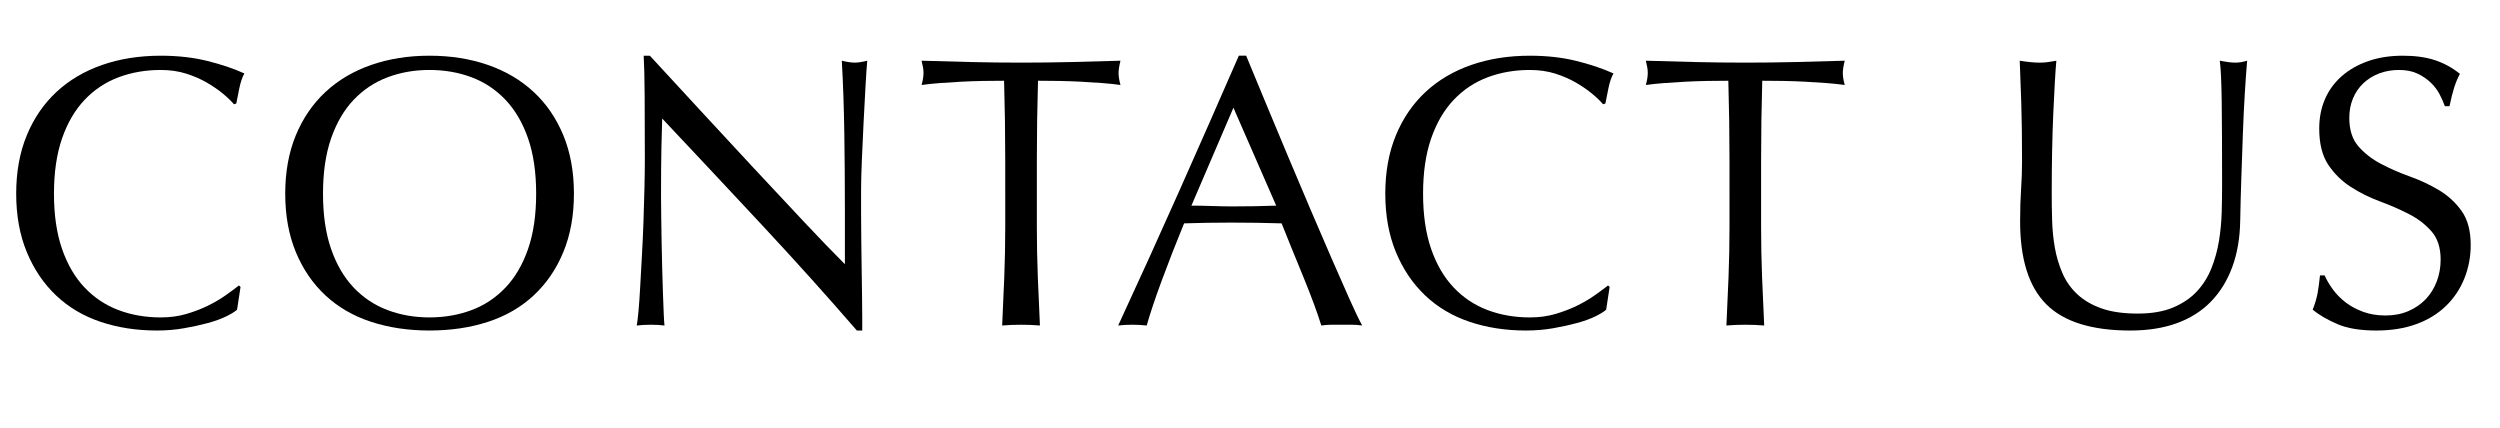 <!-- Generator: Adobe Illustrator 22.1.0, SVG Export Plug-In  -->
<svg version="1.1"
	 xmlns="http://www.w3.org/2000/svg" xmlns:xlink="http://www.w3.org/1999/xlink" xmlns:a="http://ns.adobe.com/AdobeSVGViewerExtensions/3.0/"
	 x="0px" y="0px" width="570.766px" height="97.725px" viewBox="0 0 570.766 97.725"
	 style="enable-background:new 0 0 570.766 97.725;" xml:space="preserve">
<style type="text/css">
	.st0{font-family:'Optima-Regular';}
	.st1{font-size:88px;}
	.st2{letter-spacing:2;}
	.st3{letter-spacing:-3;}
</style>
<defs>
</defs>
<g>
	<path d="M51.612,72.248c-1.144,0.558-2.523,1.056-4.136,1.496c-1.614,0.439-3.418,0.836-5.412,1.188
		c-1.995,0.353-4.078,0.528-6.248,0.528c-4.635,0-8.918-0.66-12.848-1.98c-3.931-1.319-7.319-3.328-10.164-6.027
		c-2.847-2.698-5.075-5.998-6.688-9.9c-1.614-3.9-2.42-8.345-2.42-13.332c0-4.985,0.806-9.43,2.42-13.332
		c1.613-3.9,3.872-7.2,6.776-9.899c2.904-2.698,6.38-4.752,10.428-6.16c4.048-1.408,8.506-2.112,13.376-2.112
		c3.872,0,7.406,0.396,10.604,1.188c3.197,0.792,6.028,1.746,8.492,2.859c-0.47,0.822-0.851,1.937-1.144,3.344
		c-0.294,1.408-0.528,2.583-0.704,3.521l-0.528,0.176c-0.587-0.704-1.408-1.496-2.464-2.376c-1.056-0.88-2.288-1.729-3.696-2.552
		c-1.408-0.821-2.992-1.51-4.752-2.068c-1.76-0.557-3.696-0.836-5.808-0.836c-3.462,0-6.674,0.559-9.636,1.672
		c-2.963,1.115-5.544,2.831-7.744,5.148c-2.2,2.318-3.916,5.251-5.148,8.8c-1.232,3.551-1.848,7.759-1.848,12.628
		c0,4.87,0.616,9.079,1.848,12.628c1.232,3.551,2.948,6.483,5.148,8.8c2.2,2.318,4.781,4.035,7.744,5.148
		c2.962,1.115,6.174,1.672,9.636,1.672c2.112,0,4.062-0.264,5.852-0.792c1.789-0.528,3.432-1.157,4.928-1.892
		c1.496-0.733,2.845-1.525,4.048-2.376c1.202-0.85,2.214-1.598,3.036-2.244l0.352,0.352l-0.792,5.192
		C53.592,71.178,52.756,71.691,51.612,72.248z"/>
	<path d="M65.119,44.22c0-4.985,0.806-9.43,2.42-13.332c1.613-3.9,3.872-7.2,6.776-9.899c2.904-2.698,6.38-4.752,10.428-6.16
		c4.048-1.408,8.477-2.112,13.288-2.112c4.869,0,9.328,0.704,13.376,2.112c4.048,1.408,7.524,3.462,10.428,6.16
		c2.904,2.699,5.162,5.999,6.776,9.899c1.613,3.902,2.42,8.347,2.42,13.332c0,4.987-0.807,9.432-2.42,13.332
		c-1.614,3.902-3.872,7.202-6.776,9.9c-2.904,2.699-6.38,4.708-10.428,6.027c-4.048,1.32-8.507,1.98-13.376,1.98
		c-4.811,0-9.24-0.66-13.288-1.98c-4.048-1.319-7.524-3.328-10.428-6.027c-2.904-2.698-5.163-5.998-6.776-9.9
		C65.925,53.651,65.119,49.207,65.119,44.22z M122.407,44.22c0-4.869-0.616-9.077-1.848-12.628c-1.232-3.549-2.948-6.481-5.148-8.8
		c-2.2-2.317-4.782-4.033-7.744-5.148c-2.963-1.113-6.175-1.672-9.636-1.672c-3.403,0-6.586,0.559-9.548,1.672
		c-2.963,1.115-5.544,2.831-7.744,5.148c-2.2,2.318-3.916,5.251-5.148,8.8c-1.232,3.551-1.848,7.759-1.848,12.628
		c0,4.87,0.616,9.079,1.848,12.628c1.232,3.551,2.948,6.483,5.148,8.8c2.2,2.318,4.781,4.035,7.744,5.148
		c2.962,1.115,6.145,1.672,9.548,1.672c3.461,0,6.673-0.557,9.636-1.672c2.961-1.113,5.544-2.83,7.744-5.148
		c2.2-2.316,3.916-5.249,5.148-8.8C121.792,53.299,122.407,49.09,122.407,44.22z"/>
	<path d="M174.062,51.479c-7.627-8.184-15.254-16.323-22.88-24.42c-0.059,1.644-0.118,3.844-0.176,6.601
		c-0.059,2.758-0.088,6.512-0.088,11.264c0,1.232,0.014,2.759,0.044,4.576c0.029,1.819,0.058,3.727,0.088,5.72
		c0.029,1.995,0.073,4.02,0.132,6.072c0.058,2.054,0.117,3.96,0.176,5.72c0.058,1.76,0.117,3.3,0.176,4.62
		c0.058,1.32,0.117,2.215,0.176,2.684c-0.939-0.118-1.966-0.176-3.08-0.176c-1.174,0-2.259,0.058-3.256,0.176
		c0.117-0.585,0.249-1.672,0.396-3.256c0.146-1.584,0.278-3.476,0.396-5.676c0.117-2.2,0.249-4.59,0.396-7.172
		c0.146-2.581,0.264-5.162,0.352-7.744c0.088-2.581,0.161-5.104,0.22-7.568c0.058-2.464,0.088-4.663,0.088-6.6
		c0-5.632-0.015-10.472-0.044-14.52c-0.03-4.049-0.103-7.069-0.22-9.064h1.408c3.578,3.872,7.406,8.023,11.484,12.452
		c4.077,4.43,8.125,8.8,12.144,13.112c4.018,4.312,7.832,8.39,11.44,12.231c3.608,3.844,6.761,7.114,9.46,9.812V48.355
		c0-6.159-0.044-12.157-0.132-17.995c-0.088-5.837-0.279-11.337-0.572-16.5c1.173,0.294,2.17,0.439,2.992,0.439
		c0.704,0,1.642-0.146,2.816-0.439c-0.118,1.291-0.25,3.227-0.396,5.808c-0.147,2.582-0.294,5.339-0.44,8.271
		c-0.147,2.935-0.279,5.809-0.396,8.624c-0.118,2.816-0.176,5.075-0.176,6.776c0,1.467,0,3.228,0,5.28
		c0,1.995,0.014,4.078,0.044,6.248c0.029,2.171,0.058,4.355,0.088,6.556c0.029,2.2,0.058,4.254,0.088,6.16
		c0.029,1.907,0.044,3.563,0.044,4.972c0,1.291,0,2.258,0,2.904h-1.232C188.875,67.658,181.688,59.664,174.062,51.479z"/>
	<path d="M229.238,18.436c-1.526,0-3.124,0.016-4.796,0.044c-1.672,0.03-3.344,0.089-5.016,0.177
		c-1.672,0.088-3.286,0.19-4.84,0.308c-1.555,0.118-2.948,0.264-4.18,0.44c0.293-1.057,0.44-1.994,0.44-2.816
		c0-0.645-0.147-1.554-0.44-2.728c3.872,0.118,7.656,0.22,11.352,0.308c3.696,0.088,7.48,0.132,11.352,0.132
		s7.656-0.044,11.352-0.132c3.696-0.088,7.48-0.189,11.352-0.308c-0.294,1.174-0.44,2.111-0.44,2.815
		c0,0.764,0.146,1.672,0.44,2.729c-1.232-0.177-2.626-0.322-4.18-0.44c-1.555-0.117-3.168-0.22-4.84-0.308s-3.344-0.146-5.016-0.177
		c-1.672-0.028-3.271-0.044-4.796-0.044c-0.176,6.044-0.264,12.115-0.264,18.217v15.136c0,3.872,0.073,7.687,0.22,11.439
		c0.146,3.756,0.308,7.451,0.484,11.088c-1.35-0.118-2.787-0.176-4.312-0.176c-1.526,0-2.963,0.058-4.312,0.176
		c0.176-3.637,0.337-7.332,0.484-11.088c0.146-3.753,0.22-7.567,0.22-11.439V36.652C229.502,30.551,229.415,24.479,229.238,18.436z"
		/>
	<path d="M310.992,74.315c-0.822-0.118-1.599-0.176-2.332-0.176c-0.734,0-1.511,0-2.332,0c-0.822,0-1.599,0-2.332,0
		c-0.734,0-1.511,0.058-2.332,0.176c-0.411-1.349-0.968-2.977-1.672-4.884c-0.704-1.905-1.482-3.9-2.332-5.983
		c-0.851-2.082-1.716-4.194-2.596-6.336s-1.702-4.181-2.464-6.116c-1.878-0.058-3.784-0.102-5.72-0.132
		c-1.936-0.029-3.872-0.044-5.808-0.044c-1.819,0-3.608,0.015-5.368,0.044c-1.76,0.03-3.55,0.074-5.368,0.132
		c-1.878,4.576-3.579,8.932-5.104,13.067c-1.526,4.137-2.67,7.555-3.432,10.252c-0.998-0.118-2.083-0.176-3.256-0.176
		c-1.174,0-2.259,0.058-3.256,0.176c4.752-10.266,9.386-20.474,13.904-30.624c4.517-10.148,9.064-20.474,13.64-30.976h1.672
		c1.408,3.403,2.933,7.084,4.576,11.044c1.642,3.96,3.313,7.964,5.016,12.012c1.701,4.049,3.401,8.067,5.104,12.057
		c1.701,3.99,3.3,7.7,4.796,11.132s2.845,6.498,4.048,9.196C309.245,70.855,310.229,72.908,310.992,74.315z M272.007,46.948
		c1.525,0,3.109,0.03,4.752,0.088c1.642,0.059,3.226,0.088,4.752,0.088c1.642,0,3.285-0.014,4.928-0.044
		c1.642-0.029,3.285-0.073,4.928-0.132L281.6,24.596L272.007,46.948z"/>
	<path d="M364.187,72.248c-1.144,0.558-2.523,1.056-4.136,1.496c-1.614,0.439-3.418,0.836-5.412,1.188
		c-1.995,0.353-4.078,0.528-6.248,0.528c-4.635,0-8.918-0.66-12.848-1.98c-3.931-1.319-7.319-3.328-10.164-6.027
		c-2.847-2.698-5.075-5.998-6.688-9.9c-1.614-3.9-2.42-8.345-2.42-13.332c0-4.985,0.806-9.43,2.42-13.332
		c1.613-3.9,3.872-7.2,6.776-9.899c2.904-2.698,6.38-4.752,10.428-6.16c4.048-1.408,8.506-2.112,13.376-2.112
		c3.872,0,7.406,0.396,10.604,1.188c3.197,0.792,6.028,1.746,8.492,2.859c-0.47,0.822-0.851,1.937-1.144,3.344
		c-0.294,1.408-0.528,2.583-0.704,3.521l-0.528,0.176c-0.587-0.704-1.408-1.496-2.464-2.376c-1.056-0.88-2.288-1.729-3.696-2.552
		c-1.408-0.821-2.992-1.51-4.752-2.068c-1.76-0.557-3.696-0.836-5.808-0.836c-3.462,0-6.674,0.559-9.636,1.672
		c-2.963,1.115-5.544,2.831-7.744,5.148c-2.2,2.318-3.916,5.251-5.148,8.8c-1.232,3.551-1.848,7.759-1.848,12.628
		c0,4.87,0.616,9.079,1.848,12.628c1.232,3.551,2.948,6.483,5.148,8.8c2.2,2.318,4.781,4.035,7.744,5.148
		c2.962,1.115,6.174,1.672,9.636,1.672c2.112,0,4.062-0.264,5.852-0.792c1.789-0.528,3.432-1.157,4.928-1.892
		c1.496-0.733,2.845-1.525,4.048-2.376c1.202-0.85,2.214-1.598,3.036-2.244l0.352,0.352l-0.792,5.192
		C366.167,71.178,365.331,71.691,364.187,72.248z"/>
	<path d="M394.59,18.436c-1.526,0-3.124,0.016-4.796,0.044c-1.672,0.03-3.344,0.089-5.016,0.177c-1.672,0.088-3.286,0.19-4.84,0.308
		c-1.555,0.118-2.948,0.264-4.18,0.44c0.293-1.057,0.44-1.994,0.44-2.816c0-0.645-0.147-1.554-0.44-2.728
		c3.872,0.118,7.656,0.22,11.352,0.308c3.696,0.088,7.48,0.132,11.352,0.132s7.656-0.044,11.352-0.132
		c3.696-0.088,7.48-0.189,11.352-0.308c-0.294,1.174-0.44,2.111-0.44,2.815c0,0.764,0.146,1.672,0.44,2.729
		c-1.232-0.177-2.626-0.322-4.18-0.44c-1.555-0.117-3.168-0.22-4.84-0.308s-3.344-0.146-5.016-0.177
		c-1.672-0.028-3.271-0.044-4.796-0.044c-0.176,6.044-0.264,12.115-0.264,18.217v15.136c0,3.872,0.073,7.687,0.22,11.439
		c0.146,3.756,0.308,7.451,0.484,11.088c-1.35-0.118-2.787-0.176-4.312-0.176c-1.526,0-2.963,0.058-4.312,0.176
		c0.176-3.637,0.337-7.332,0.484-11.088c0.146-3.753,0.22-7.567,0.22-11.439V36.652C394.854,30.551,394.766,24.479,394.59,18.436z"
		/>
	<path d="M507.318,42.46c0-8.33-0.03-14.754-0.088-19.272c-0.059-4.517-0.206-7.625-0.44-9.327c0.645,0.118,1.261,0.22,1.848,0.308
		c0.586,0.088,1.173,0.132,1.76,0.132c0.762,0,1.642-0.146,2.64-0.439c-0.176,2.054-0.352,4.503-0.528,7.348
		c-0.176,2.846-0.323,5.896-0.44,9.152c-0.118,3.256-0.235,6.6-0.352,10.031c-0.118,3.433-0.207,6.763-0.264,9.988
		c-0.059,3.931-0.66,7.451-1.804,10.56c-1.144,3.11-2.772,5.751-4.884,7.921c-2.112,2.171-4.708,3.813-7.788,4.928
		c-3.08,1.113-6.615,1.672-10.604,1.672c-8.8,0-15.195-1.994-19.184-5.984c-3.991-3.988-5.984-10.296-5.984-18.92
		c0-2.757,0.073-5.205,0.22-7.348c0.146-2.141,0.22-4.326,0.22-6.556c0-4.929-0.059-9.298-0.176-13.112
		c-0.118-3.813-0.235-7.04-0.352-9.68c0.704,0.118,1.466,0.22,2.288,0.308c0.821,0.088,1.584,0.132,2.288,0.132
		c0.645,0,1.276-0.044,1.892-0.132c0.616-0.088,1.246-0.189,1.892-0.308c-0.118,1.291-0.235,2.978-0.352,5.06
		c-0.118,2.083-0.235,4.444-0.352,7.084c-0.119,2.64-0.207,5.486-0.264,8.536c-0.059,3.051-0.088,6.219-0.088,9.504
		c0,1.995,0.029,4.063,0.088,6.204c0.058,2.143,0.264,4.224,0.616,6.248c0.352,2.023,0.924,3.96,1.716,5.808
		c0.792,1.849,1.921,3.463,3.388,4.84c1.466,1.38,3.314,2.464,5.544,3.256c2.229,0.792,4.985,1.188,8.272,1.188
		c3.226,0,5.94-0.469,8.14-1.408c2.2-0.938,4.004-2.17,5.412-3.695c1.408-1.525,2.508-3.285,3.3-5.28
		c0.792-1.994,1.364-4.077,1.716-6.248c0.352-2.17,0.557-4.341,0.616-6.512C507.288,46.274,507.318,44.279,507.318,42.46z"/>
	<path d="M532.618,66.088c0.792,1.086,1.76,2.068,2.904,2.948s2.478,1.599,4.004,2.155c1.525,0.559,3.226,0.837,5.104,0.837
		c1.936,0,3.681-0.337,5.236-1.013c1.554-0.674,2.874-1.584,3.96-2.728c1.085-1.145,1.921-2.493,2.508-4.048
		c0.586-1.554,0.88-3.212,0.88-4.973c0-2.697-0.69-4.84-2.068-6.424c-1.379-1.584-3.095-2.904-5.148-3.96
		c-2.054-1.056-4.268-2.023-6.644-2.904c-2.376-0.88-4.591-1.979-6.644-3.3c-2.054-1.319-3.77-3.006-5.148-5.06
		c-1.379-2.053-2.068-4.81-2.068-8.272c0-2.464,0.44-4.708,1.32-6.731c0.88-2.024,2.156-3.77,3.828-5.236
		c1.672-1.466,3.681-2.609,6.028-3.432c2.346-0.821,4.986-1.232,7.92-1.232c2.816,0,5.25,0.338,7.304,1.012
		c2.053,0.676,3.96,1.717,5.72,3.124c-0.528,0.999-0.968,2.055-1.32,3.168c-0.352,1.115-0.704,2.523-1.056,4.225h-1.056
		c-0.294-0.821-0.69-1.716-1.188-2.685c-0.499-0.968-1.174-1.861-2.024-2.684c-0.851-0.821-1.863-1.51-3.036-2.068
		c-1.174-0.557-2.582-0.836-4.224-0.836c-1.643,0-3.154,0.265-4.532,0.792c-1.379,0.528-2.583,1.276-3.608,2.244
		c-1.027,0.968-1.819,2.127-2.376,3.477c-0.558,1.35-0.836,2.815-0.836,4.399c0,2.759,0.689,4.928,2.068,6.512
		c1.377,1.584,3.094,2.92,5.148,4.004c2.053,1.087,4.268,2.055,6.644,2.904c2.376,0.852,4.589,1.893,6.644,3.124
		c2.053,1.232,3.769,2.816,5.148,4.752c1.377,1.937,2.068,4.519,2.068,7.744c0,2.699-0.484,5.251-1.452,7.656
		c-0.968,2.406-2.376,4.503-4.224,6.292c-1.848,1.79-4.107,3.168-6.776,4.136c-2.67,0.968-5.706,1.452-9.108,1.452
		c-3.638,0-6.586-0.484-8.844-1.452c-2.259-0.968-4.151-2.068-5.676-3.3c0.528-1.349,0.894-2.565,1.1-3.652
		c0.205-1.085,0.396-2.478,0.572-4.18h1.056C531.195,63.932,531.826,65.003,532.618,66.088z"/>
</g>
</svg>